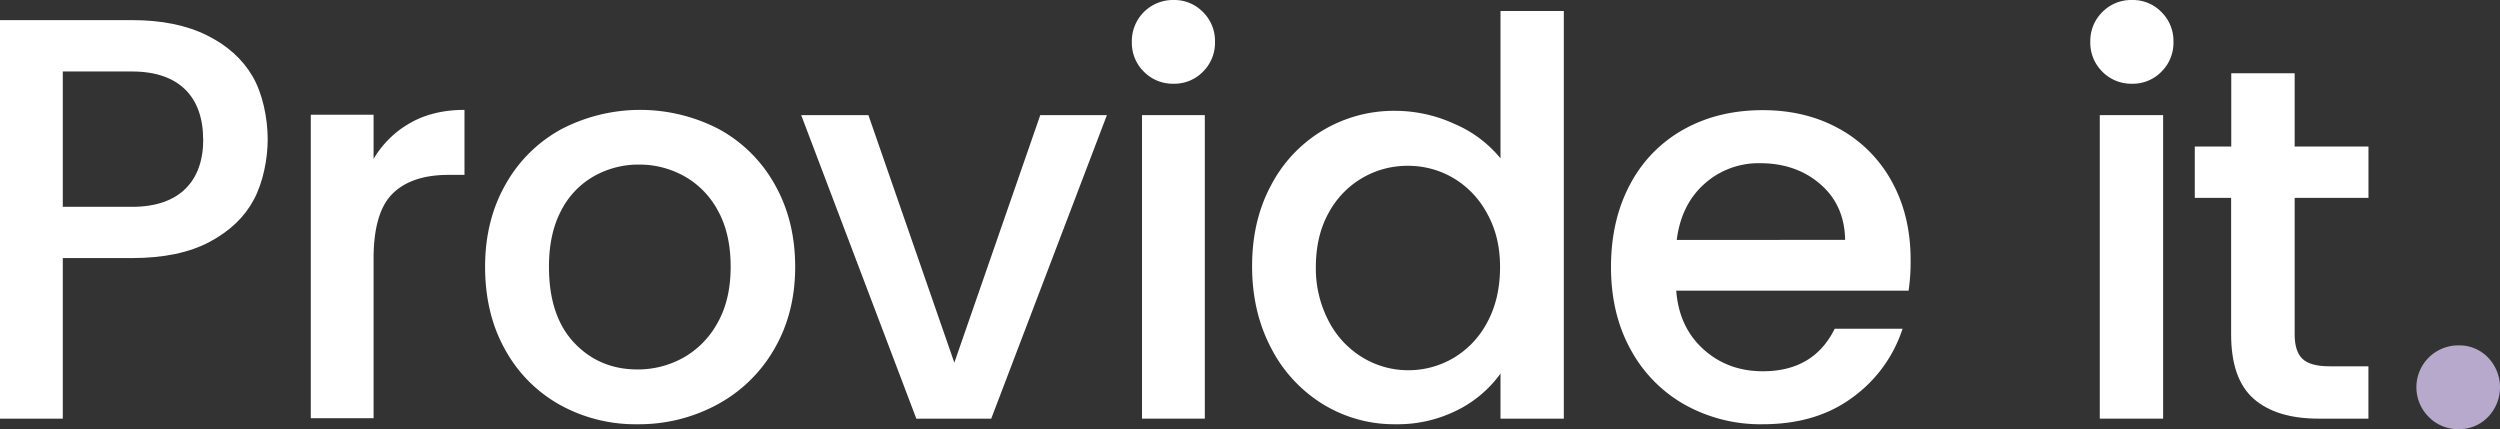 <svg id="Layer_3" data-name="Layer 3" xmlns="http://www.w3.org/2000/svg" viewBox="0 0 955.48 164"><rect x="0" y="0" width="955.48" height="164" fill="#333333" stroke="none"/><defs><style>.cls-1{fill:#fff;}.cls-2{fill:#b6a9cb;}</style></defs><path class="cls-1" d="M97,76.32q-5.26,9.9-16.84,16.1T50.52,98.63H24V160H0V7.69H50.52q16.84,0,28.53,5.79T96.52,29.16c3.86,6.6,5.79,16,5.79,24.11C102.31,60.71,100.55,69.72,97,76.32Zm-19.36-23c0-16.15-9.06-26-27.16-26H24V79.05H50.52C68.62,79.05,77.68,69.2,77.68,53.27Z"/><path class="cls-1" d="M156.78,47q8.75-5,20.74-5V66.84h-6.11q-14.1,0-21.36,7.16t-7.27,24.84v61h-24v-116h24V60.74A37.71,37.71,0,0,1,156.78,47Z"/><path class="cls-1" d="M213.83,154.64A53.73,53.73,0,0,1,193,133.53q-7.6-13.62-7.6-31.57,0-17.73,7.81-31.46a54,54,0,0,1,21.3-21.11,65.26,65.26,0,0,1,60.33,0A54,54,0,0,1,296.1,70.5q7.8,13.74,7.81,31.46t-8,31.46a55.45,55.45,0,0,1-21.83,21.22,62.91,62.91,0,0,1-30.49,7.5A59.44,59.44,0,0,1,213.83,154.64ZM261,136.8a33.72,33.72,0,0,0,13.18-13.3q5.07-8.86,5.07-21.54t-4.86-21.43a32.7,32.7,0,0,0-12.86-13.19,35.17,35.17,0,0,0-17.3-4.44A34.58,34.58,0,0,0,227,67.34a31.59,31.59,0,0,0-12.55,13.19q-4.64,8.77-4.64,21.43,0,18.8,9.6,29t24.15,10.24A35.76,35.76,0,0,0,261,136.8Z"/><path class="cls-1" d="M364.74,138.61,397.58,44h25.47L378.84,160H350.21l-44-116H331.9Z"/><path class="cls-1" d="M485.8,70.78a52.88,52.88,0,0,1,47.68-28.42,54.41,54.41,0,0,1,22.42,5,46.05,46.05,0,0,1,17.58,13.15V4.2h24.2V160h-24.2V142.77a45,45,0,0,1-16.32,13.9,50.73,50.73,0,0,1-23.89,5.47,52,52,0,0,1-27.69-7.68A54.26,54.26,0,0,1,485.8,133q-7.26-13.8-7.26-31.27T485.8,70.78Zm82.52,10.73A34.68,34.68,0,0,0,555.38,68a34,34,0,0,0-17.27-4.63,34.06,34.06,0,0,0-30.2,17.79q-4.95,8.75-5,20.74a43.17,43.17,0,0,0,5,21A34.85,34.85,0,0,0,521,136.77a33.52,33.52,0,0,0,17.15,4.73,33.88,33.88,0,0,0,17.27-4.63,34.42,34.42,0,0,0,12.94-13.58c3.3-6,4.95-13.19,4.95-21.19S571.62,87.4,568.32,81.51Z"/><path class="cls-1" d="M729.45,111.09H640.64Q641.69,125,651,133.45t22.78,8.44q19.41,0,27.43-16.25h25.94A52.4,52.4,0,0,1,708,151.91q-13.81,10.23-34.28,10.23a59.29,59.29,0,0,1-29.85-7.49,53.26,53.26,0,0,1-20.67-21.1q-7.5-13.61-7.49-31.53T623,70.48a51.22,51.22,0,0,1,20.46-21q13.18-7.38,30.27-7.38,16.46,0,29.32,7.17a50.66,50.66,0,0,1,20,20.15q7.17,13,7.17,29.85A75.51,75.51,0,0,1,729.45,111.09ZM705.19,91.68q-.21-13.29-9.49-21.3t-23-8a30.91,30.91,0,0,0-21.31,7.91q-8.86,7.91-10.55,21.41Z"/><path class="cls-1" d="M437.18,27.4a15.48,15.48,0,0,1-4.6-11.4,15.71,15.71,0,0,1,16-16,15.22,15.22,0,0,1,11.18,4.6,15.48,15.48,0,0,1,4.6,11.4,15.48,15.48,0,0,1-4.6,11.4A15.22,15.22,0,0,1,448.58,32,15.48,15.48,0,0,1,437.18,27.4Z"/><path class="cls-1" d="M803.5,27.4A15.52,15.52,0,0,1,798.9,16a15.52,15.52,0,0,1,4.6-11.4A15.48,15.48,0,0,1,814.9,0a15.22,15.22,0,0,1,11.18,4.6,15.48,15.48,0,0,1,4.6,11.4,15.48,15.48,0,0,1-4.6,11.4A15.22,15.22,0,0,1,814.9,32,15.48,15.48,0,0,1,803.5,27.4Z"/><path class="cls-2" d="M928.3,159.4A16,16,0,0,1,939.69,132a15.19,15.19,0,0,1,11.18,4.6,16.4,16.4,0,0,1,0,22.8,15.19,15.19,0,0,1-11.18,4.6A15.47,15.47,0,0,1,928.3,159.4Z"/><rect class="cls-1" x="802.52" y="44" width="24.21" height="116"/><path class="cls-1" d="M877,75.62v52.17q0,6.52,3,9.37T890.45,140h14.74v20h-19q-16.2,0-24.84-7.58t-8.63-24.63V75.62H838.83V56h13.94V28H877V56h28.21V75.62Z"/><rect class="cls-1" x="436.47" y="44" width="24" height="116"/></svg>